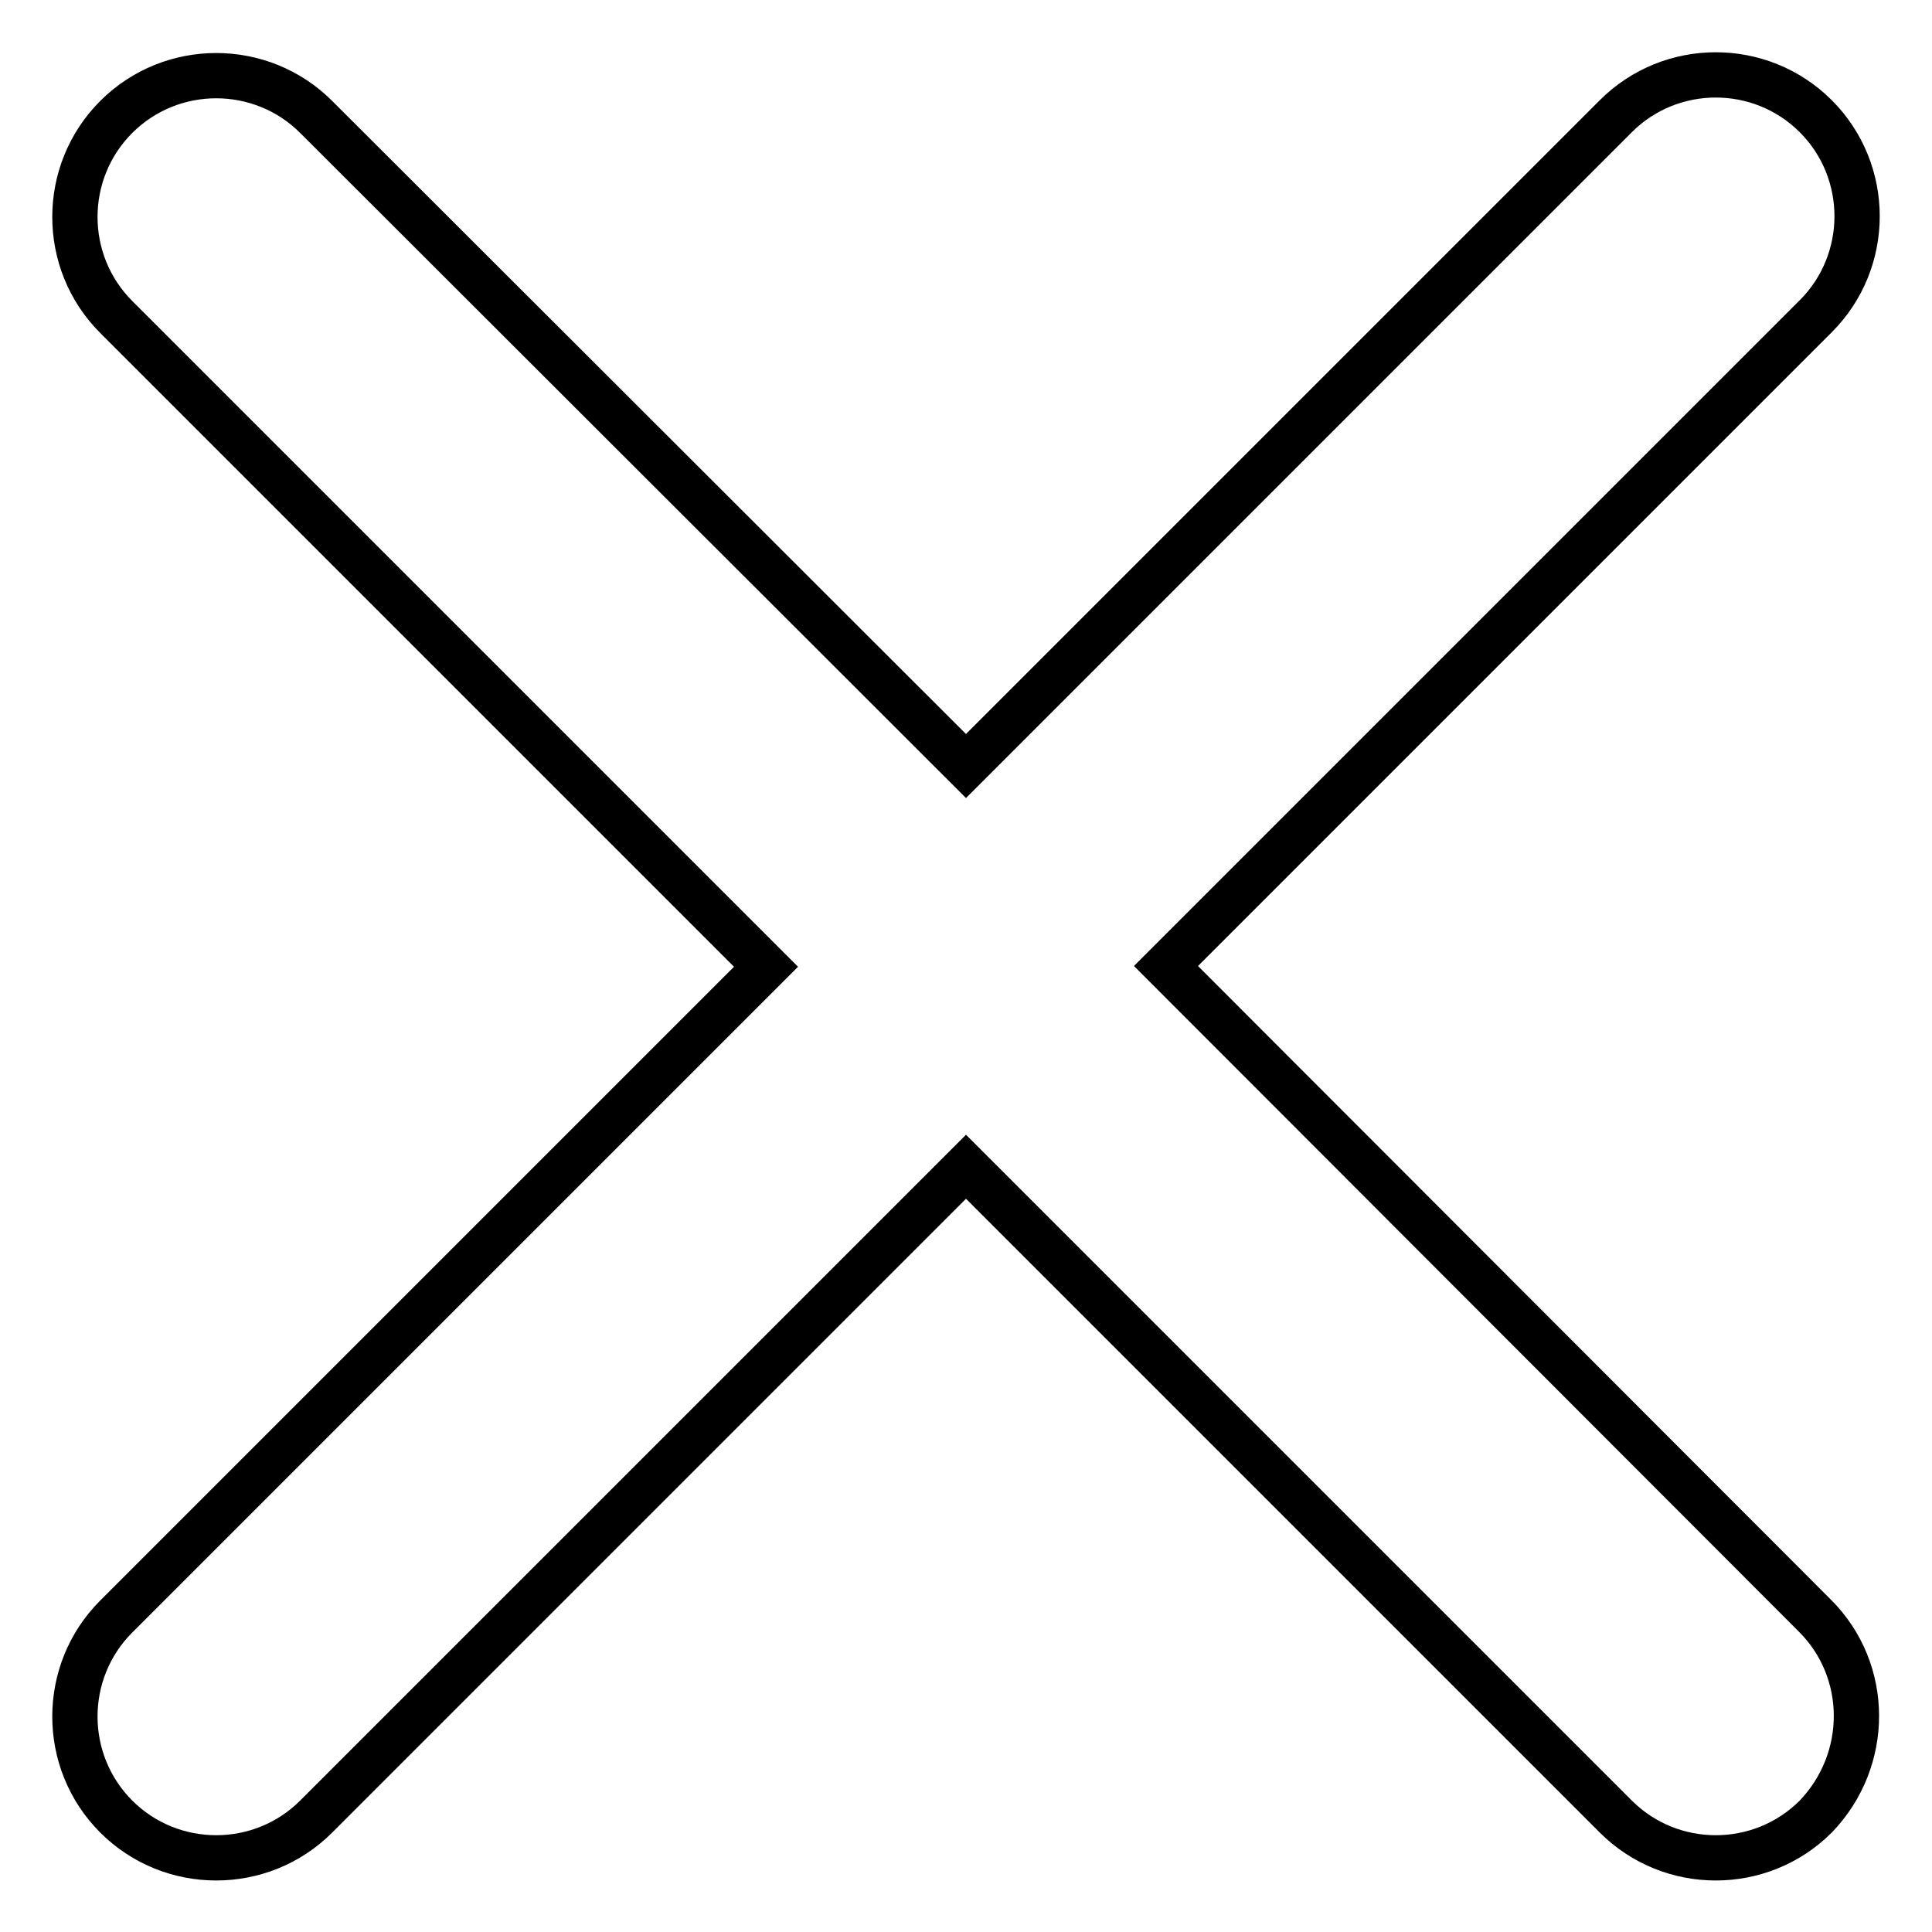 <?xml version="1.0" encoding="utf-8"?>
<!-- Svg Vector Icons : http://www.onlinewebfonts.com/icon -->
<!DOCTYPE svg PUBLIC "-//W3C//DTD SVG 1.1//EN" "http://www.w3.org/Graphics/SVG/1.1/DTD/svg11.dtd">
<svg version="1.1" xmlns="http://www.w3.org/2000/svg" xmlns:xlink="http://www.w3.org/1999/xlink" x="0px" y="0px" viewBox="0 0 256 256" enable-background="new 0 0 256 256" xml:space="preserve">
<g> <path stroke-width="6" fill-opacity="0" stroke="#000000"  d="M240.5,214.1L154.5,128l86.1-86.1c7.3-7.3,7.3-19.2,0-26.5c-7.3-7.3-19.2-7.3-26.5,0L128,101.5L41.9,15.5 c-7.3-7.3-19.2-7.3-26.5,0c-7.3,7.3-7.3,19.2,0,26.5l86.1,86.1l-86.1,86.1c-7.3,7.3-7.3,19.2,0,26.5c7.3,7.3,19.2,7.3,26.5,0 l86.1-86.1l86.1,86.1c7.3,7.3,19.2,7.3,26.5,0C247.8,233.2,247.8,221.4,240.5,214.1z"/></g>
</svg>